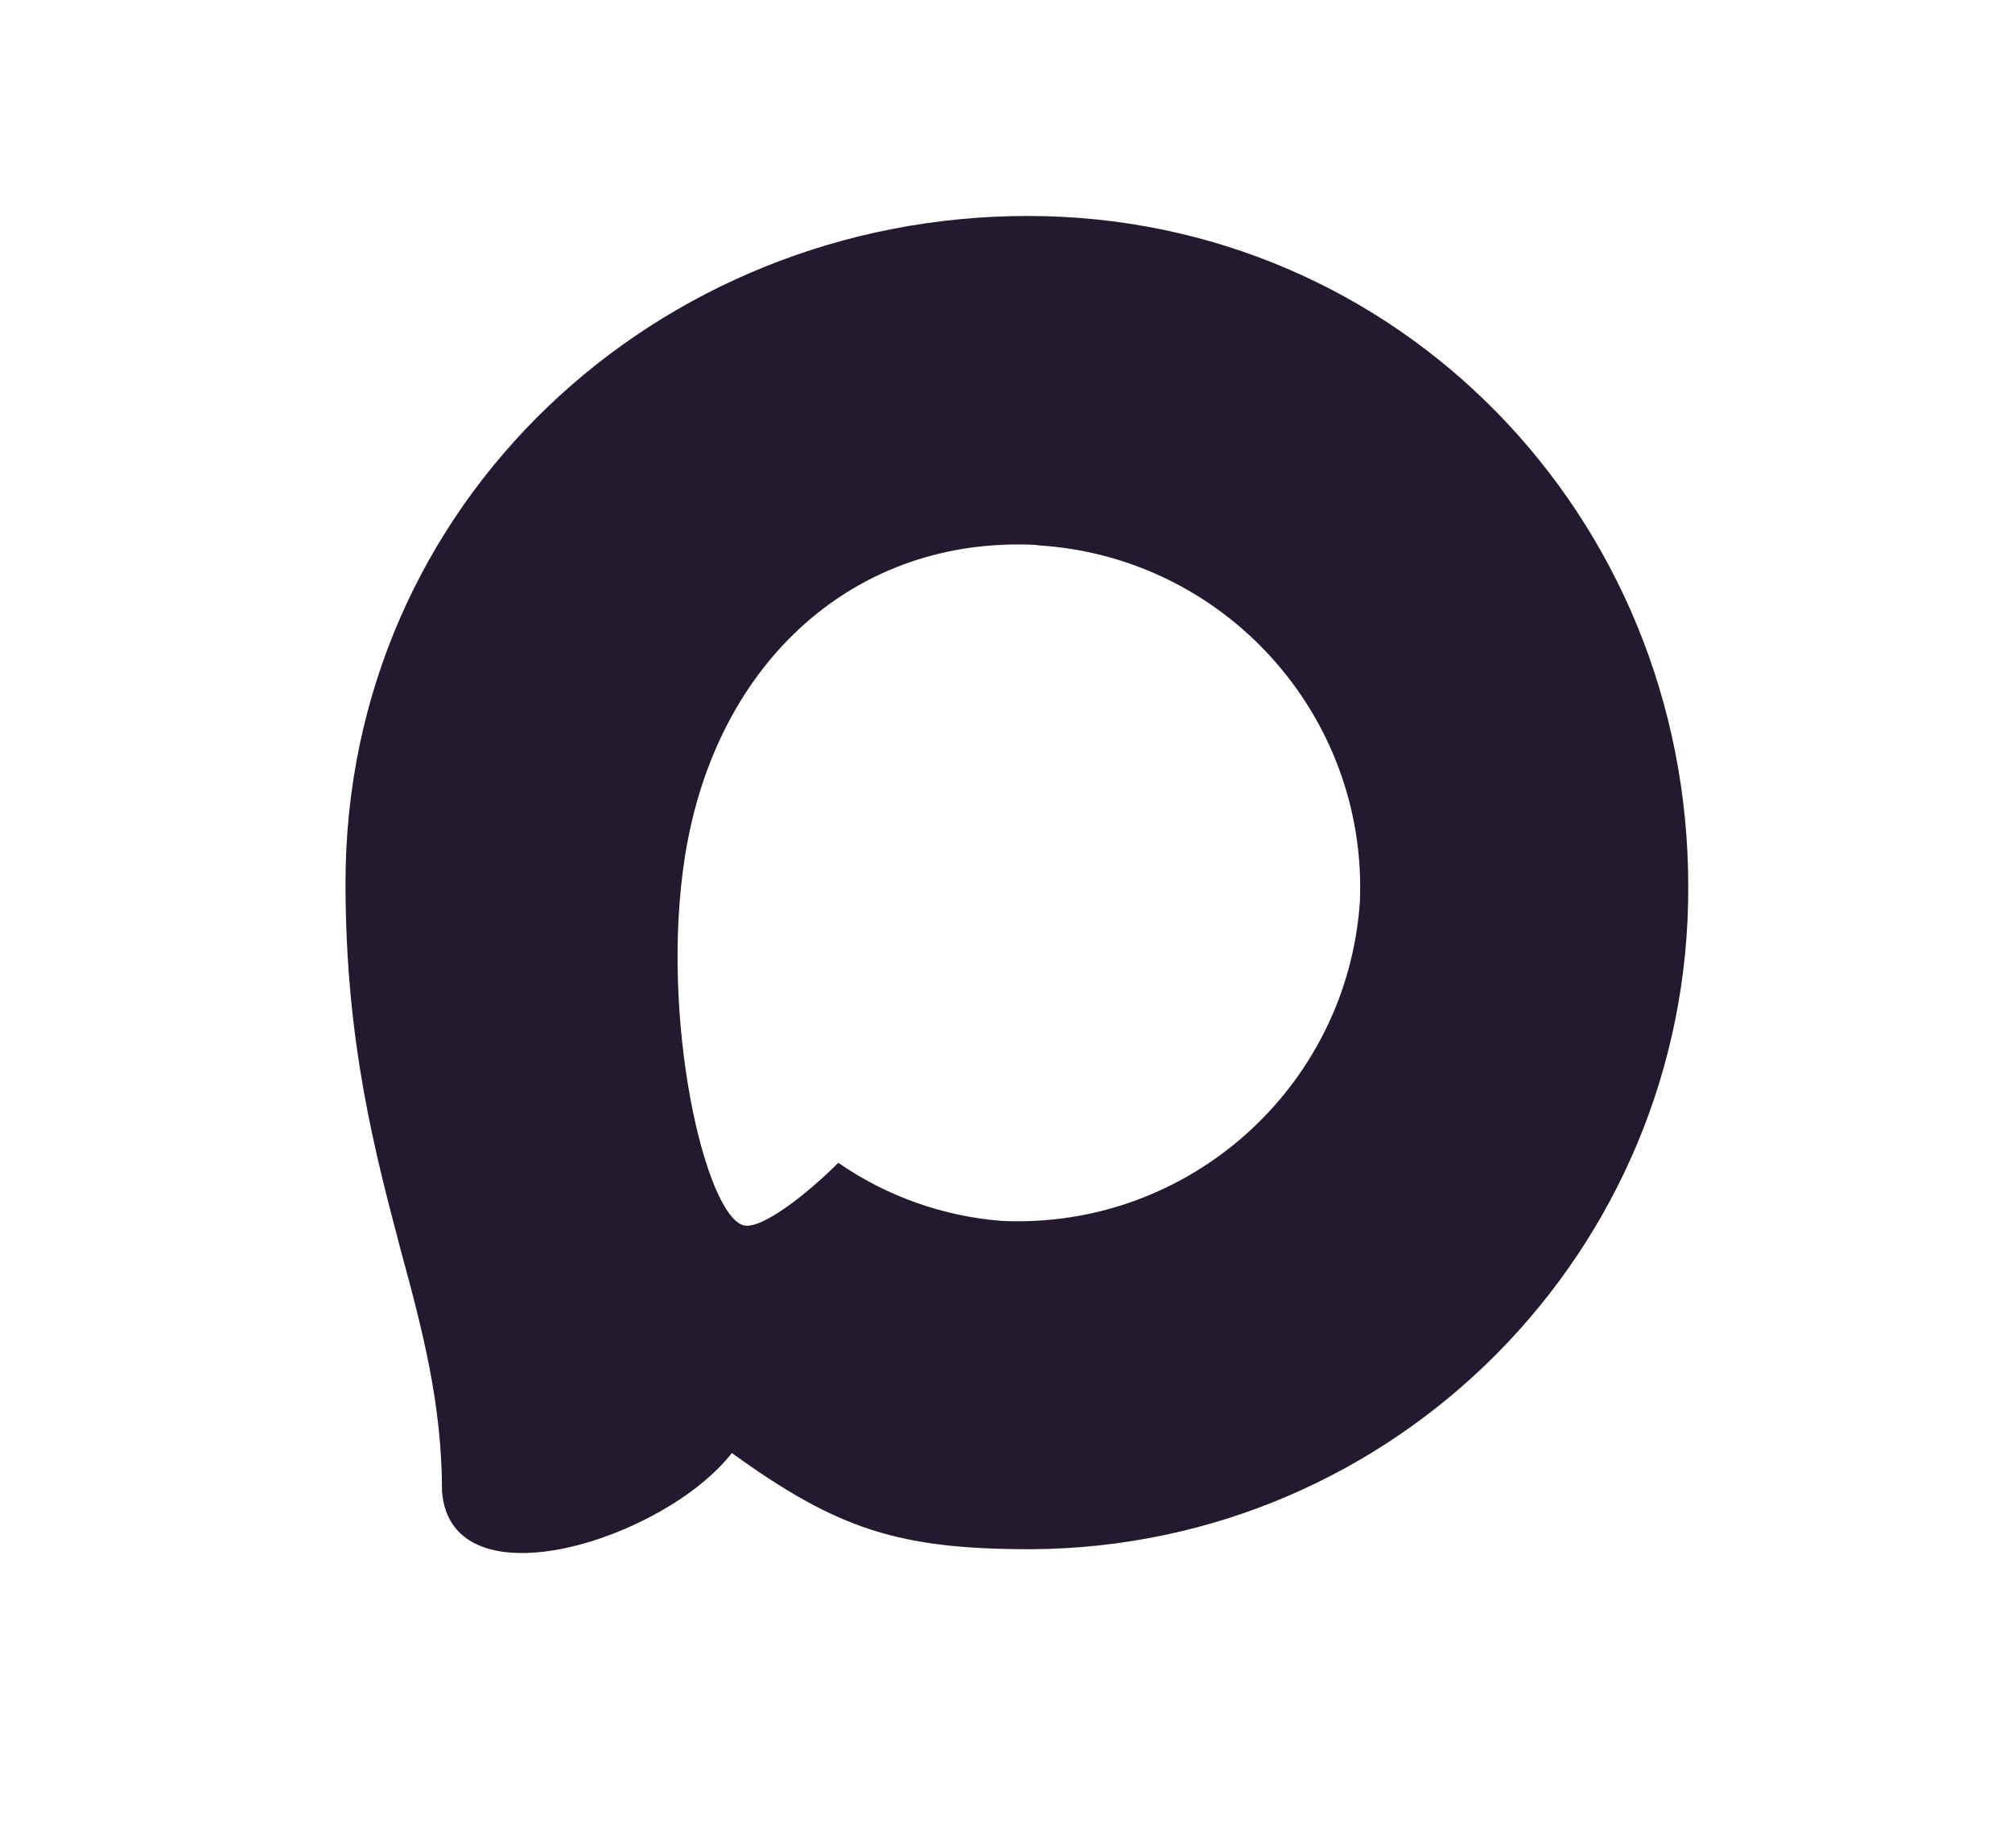 <?xml version="1.0" encoding="utf-8"?>
<svg version="1.1" id="Слой_1" xmlns="http://www.w3.org/2000/svg" x="0px" y="0px" viewBox="276.428 -51.033 481.166 441.844" enable-background="new 0 0 1000 319.728">
  <path fill-rule="evenodd" clip-rule="evenodd" fill="#241A30" d="M 523.061 319.424 C 491.548 319.424 476.903 314.823 451.447 296.421 C 435.345 317.123 384.356 333.302 382.132 305.622 C 382.132 284.843 377.531 267.284 372.318 248.116 C 366.107 224.5 359.053 198.2 359.053 160.092 C 359.053 69.079 433.735 0.608 522.218 0.608 C 610.778 0.608 680.169 72.452 680.169 160.936 C 680.466 248.051 610.176 318.959 523.061 319.424 Z M 524.365 79.276 C 481.273 77.053 447.689 106.88 440.252 153.652 C 434.118 192.373 445.006 239.528 454.284 241.982 C 458.731 243.055 469.925 234.007 476.903 227.03 C 488.44 235 501.876 239.787 515.854 240.908 C 560.504 243.056 598.655 209.064 601.654 164.463 C 603.399 119.767 569.021 81.911 524.365 79.353 L 524.365 79.276 Z"/>
</svg>